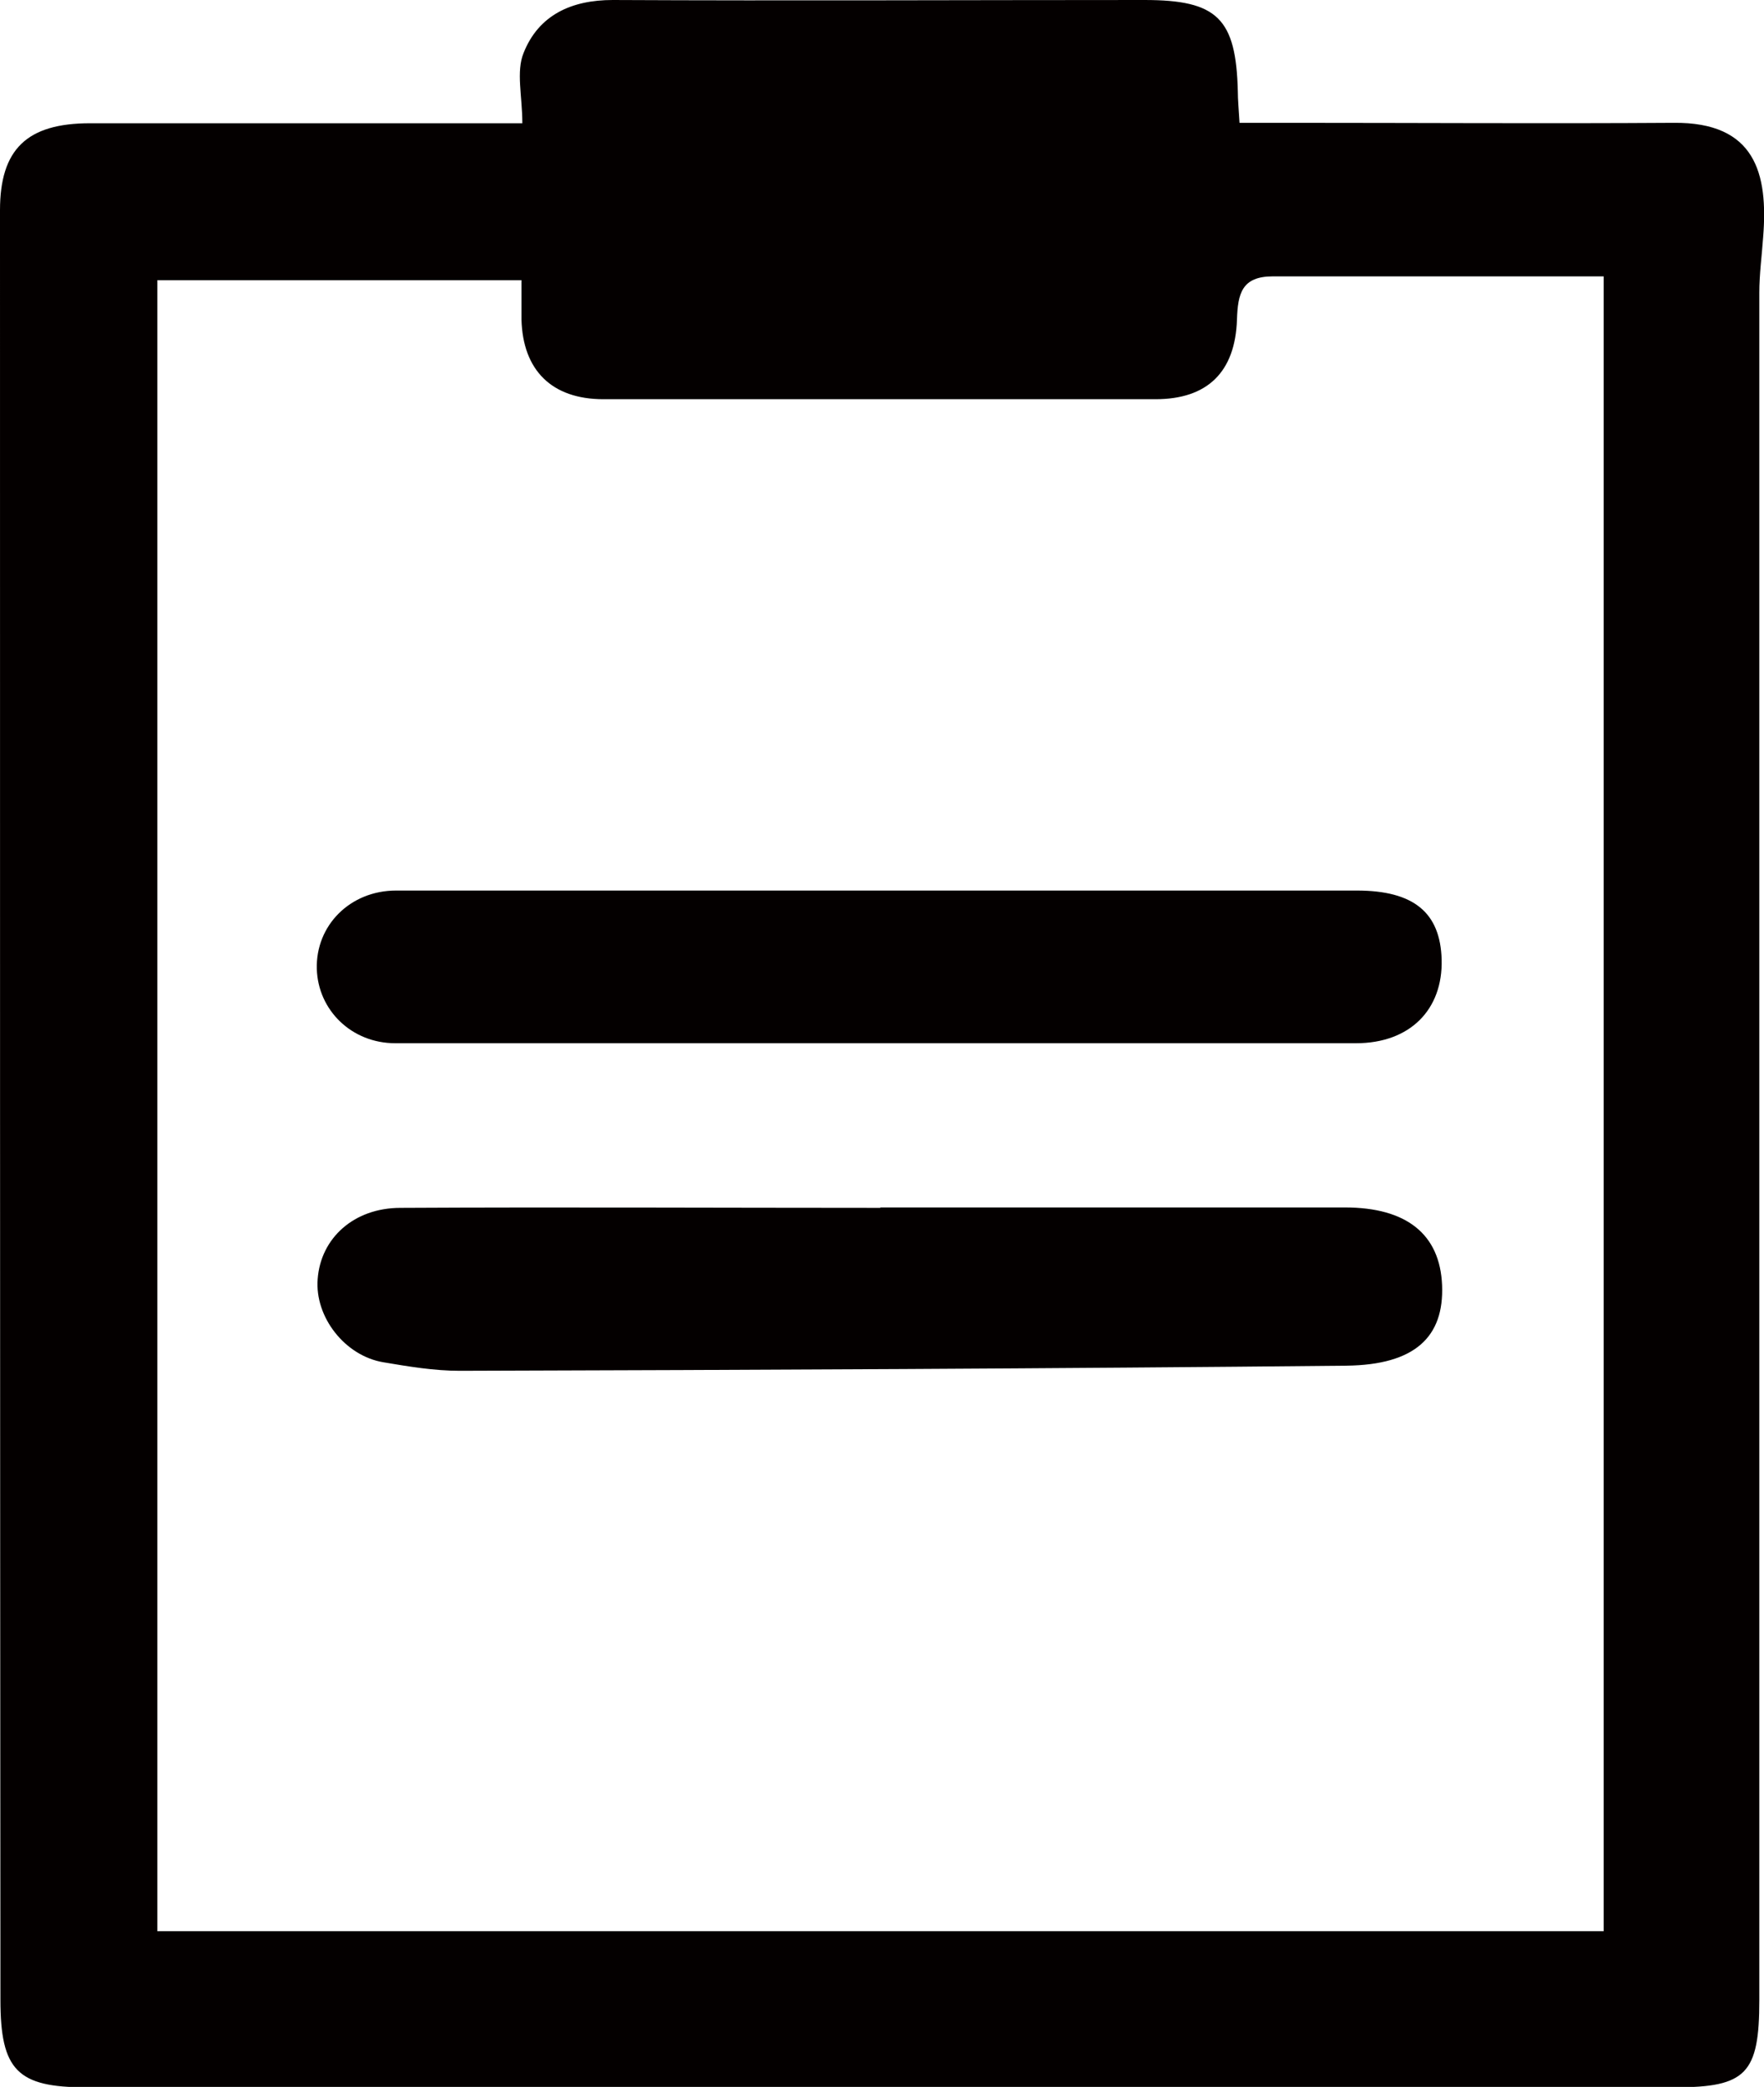 <?xml version="1.0" encoding="UTF-8"?>
<svg id="_レイヤー_2" data-name="レイヤー 2" xmlns="http://www.w3.org/2000/svg" viewBox="0 0 41.37 48.93">
  <defs>
    <style>
      .cls-1 {
        fill: #040000;
        stroke-width: 0px;
      }
    </style>
  </defs>
  <g id="_レイヤー_1-2" data-name="レイヤー 1">
    <g>
      <path class="cls-1" d="M12.25,2.89c0-.64-.15-1.21.03-1.65C12.63.36,13.39,0,14.37,0c4.16.02,8.31,0,12.47,0,1.71,0,2.15.43,2.19,2.15,0,.19.02.39.04.73.41,0,.8,0,1.19,0,3,0,5.99.02,8.99,0,1.92-.02,2.22,1.19,2.1,2.68-.03.43-.09.87-.09,1.3,0,13.35,0,26.69,0,40.04,0,1.72-.31,2.04-1.97,2.04-12.43,0-24.85,0-37.28,0-1.6,0-2-.4-2-2.05C0,32.9,0,18.91,0,4.93c0-1.43.63-2.04,2.11-2.04,2.96,0,5.91,0,8.87,0,.39,0,.78,0,1.27,0ZM37.61,6.48c-2.66,0-5.21,0-7.76,0-.73,0-.82.41-.84,1.01-.04,1.24-.7,1.87-1.91,1.87-4.32,0-8.63,0-12.95,0-1.21,0-1.89-.68-1.92-1.87,0-.3,0-.61,0-.92H3.69v38.71h33.92V6.48Z"/>
      <path class="cls-1" d="M20.64,28.31c3.63,0,7.27,0,10.9,0,1.45,0,2.23.63,2.28,1.82.05,1.22-.64,1.87-2.24,1.89-6.93.07-13.87.1-20.8.12-.6,0-1.2-.1-1.79-.2-.9-.15-1.61-1.06-1.54-1.95.07-.96.85-1.67,1.94-1.67,3.75-.02,7.51,0,11.26,0Z"/>
      <path class="cls-1" d="M20.68,20.88c3.71,0,7.43,0,11.14,0,1.34,0,1.96.52,1.99,1.62.03,1.17-.74,1.96-2.01,1.96-7.51,0-15.02,0-22.53,0-1.02,0-1.81-.77-1.84-1.74-.03-1.02.78-1.84,1.86-1.84,3.79,0,7.59,0,11.38,0Z"/>
    </g>
  </g>
</svg>